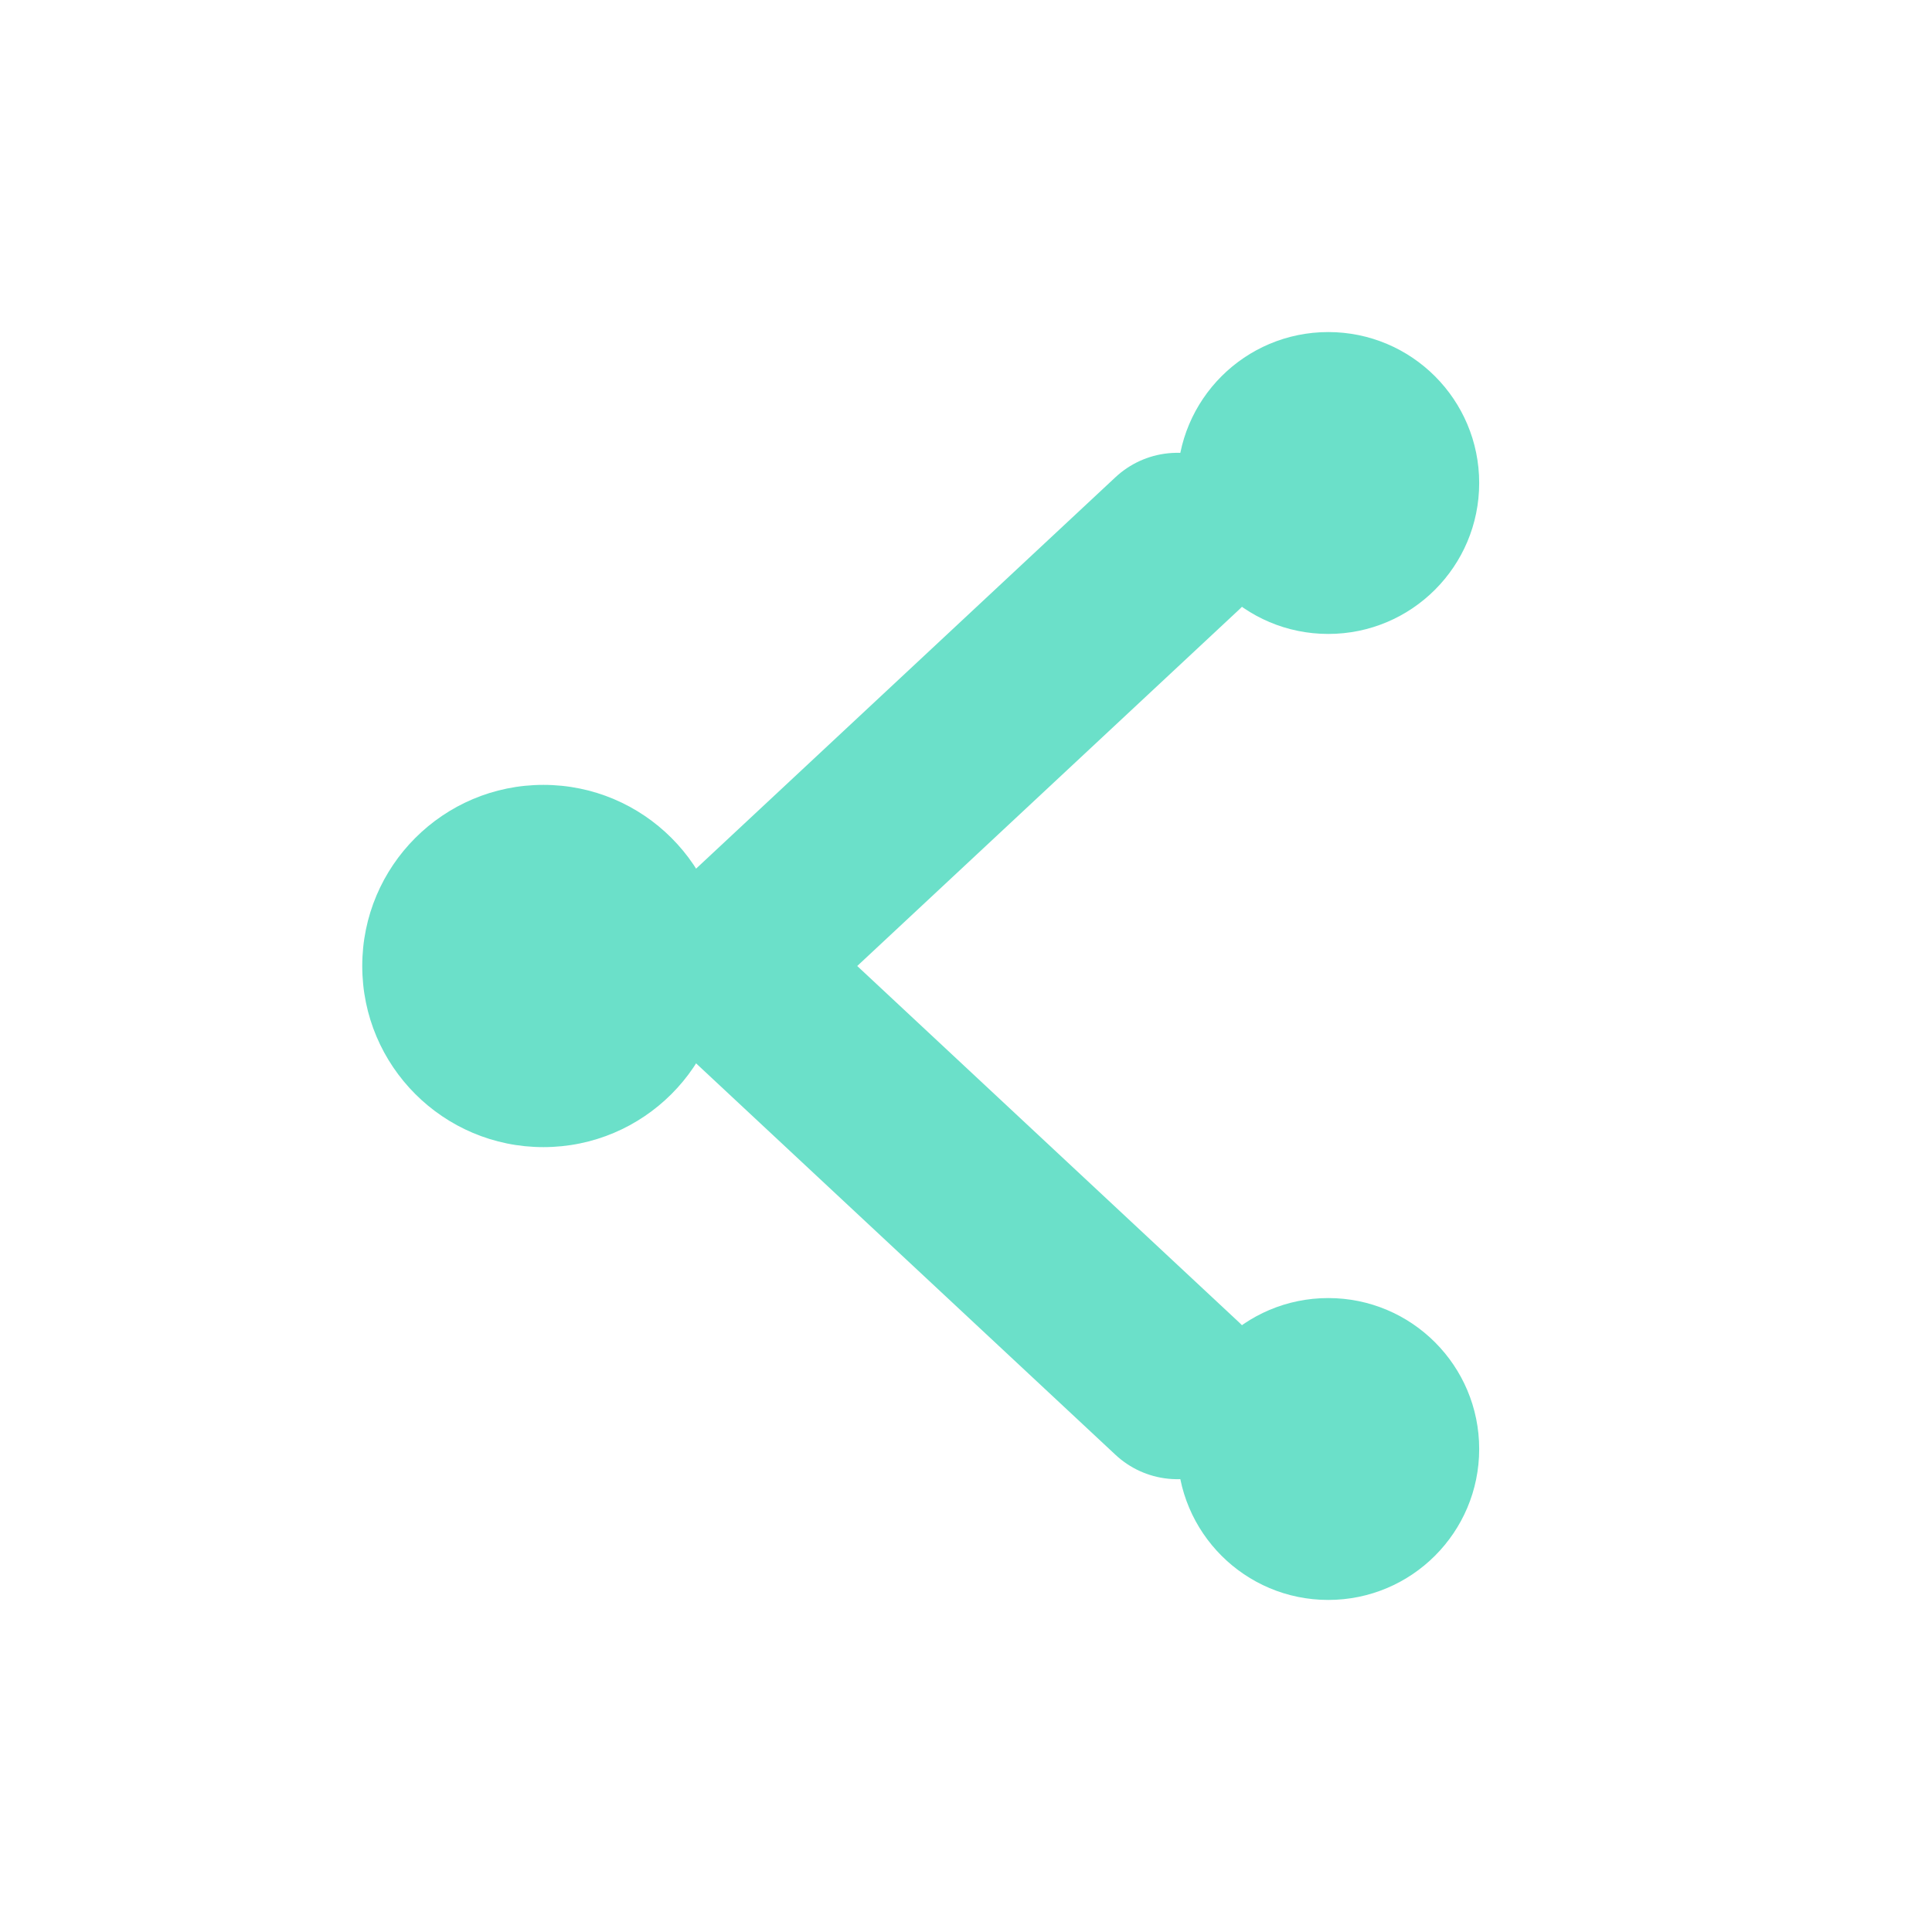 <svg xmlns='http://www.w3.org/2000/svg' width='28' height='28' viewBox='0 0 64 64'><circle cx='18' cy='32' r='6' fill='#6be0c9'/><circle cx='44' cy='16' r='5' fill='#6be0c9'/><circle cx='44' cy='48' r='5' fill='#6be0c9'/><path d='M24 32 L39 18' stroke='#6be0c9' stroke-width='6' stroke-linecap='round'/><path d='M24 32 L39 46' stroke='#6be0c9' stroke-width='6' stroke-linecap='round'/></svg>
